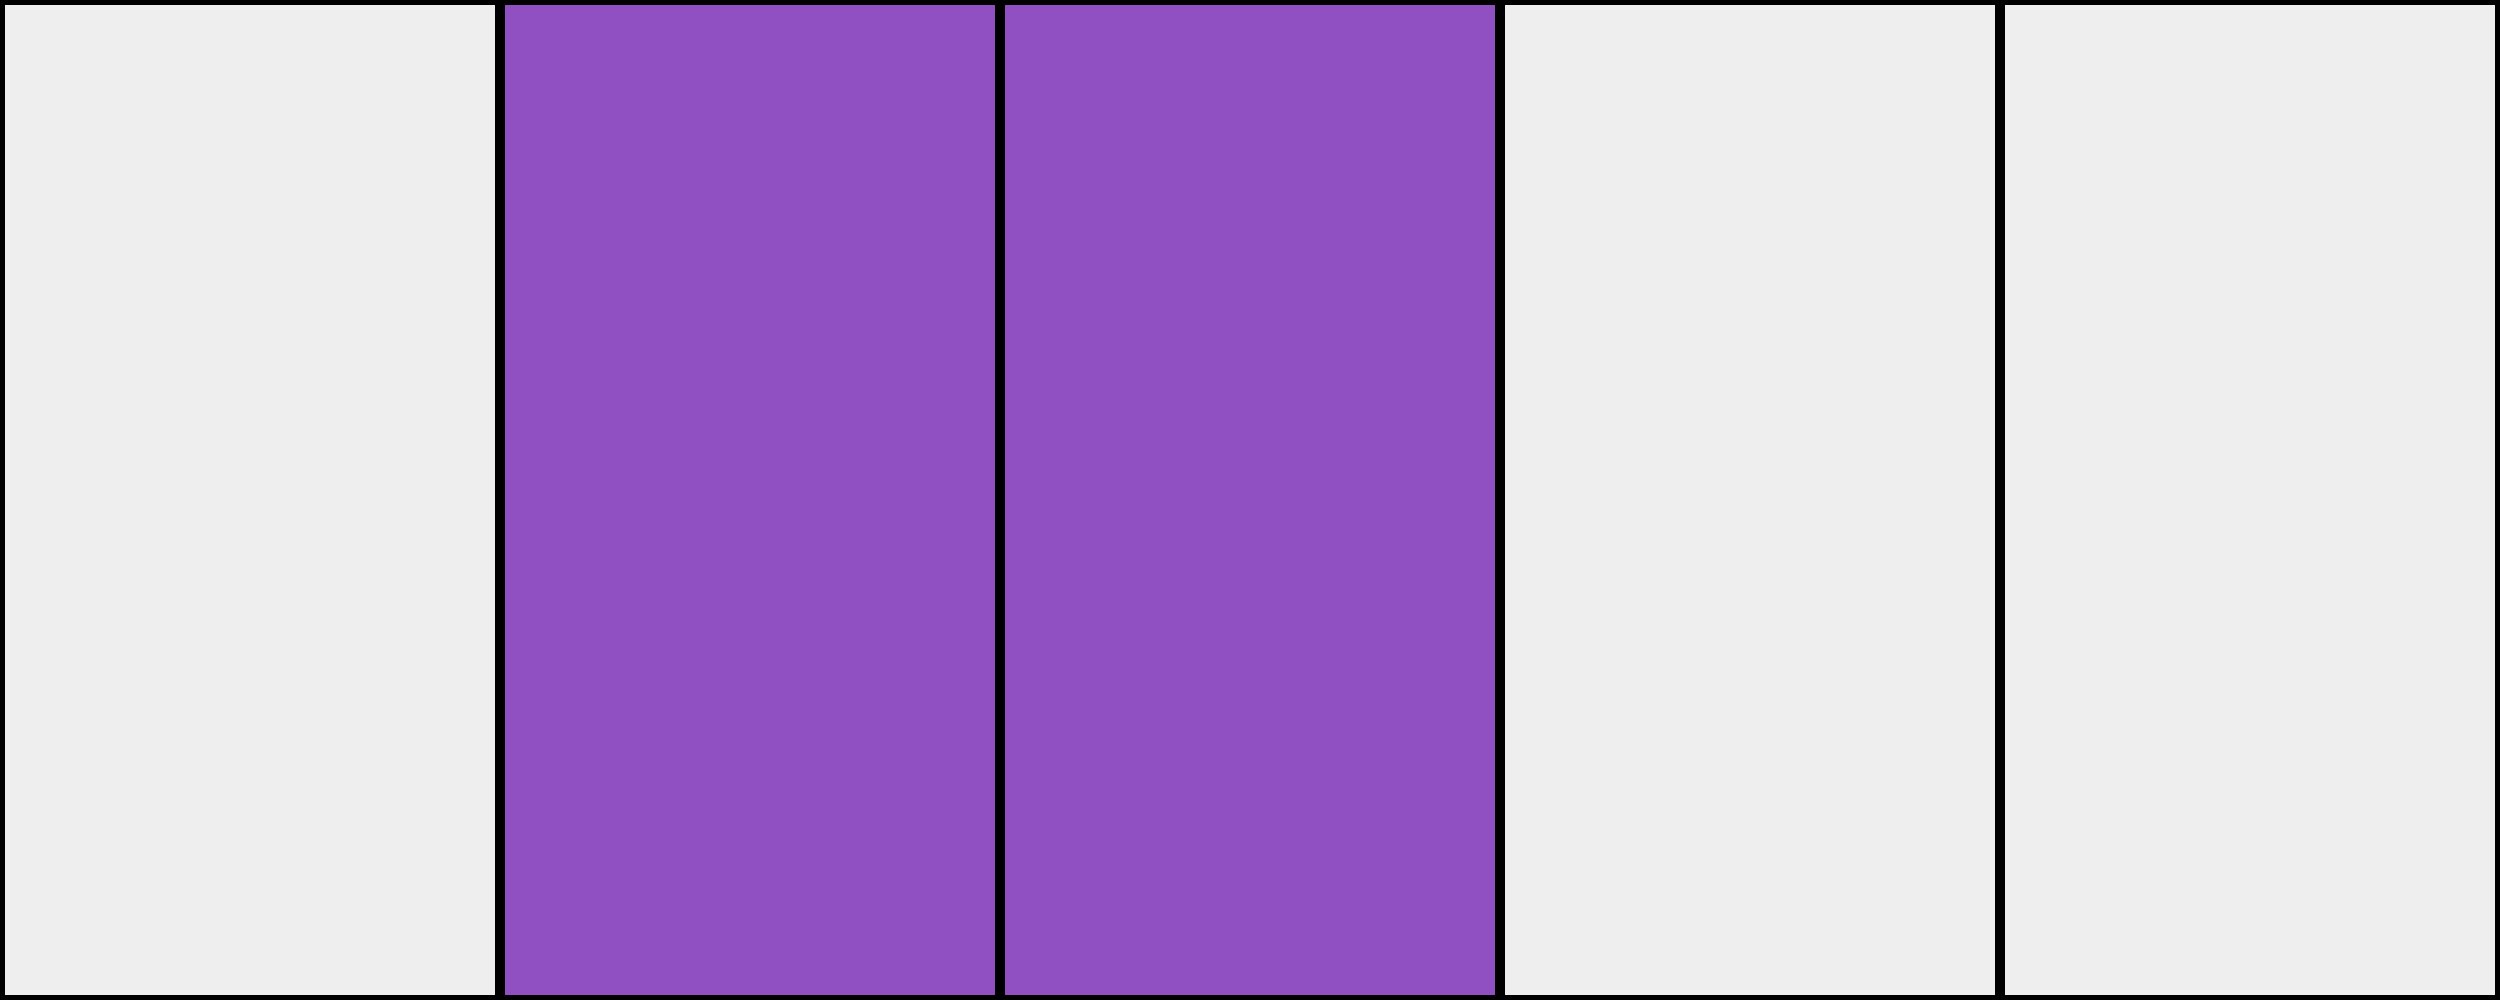 <svg xmlns="http://www.w3.org/2000/svg" width="250" height="100" viewBox="0 0 250 100"
  preserveAspectRatio="xMidYMid meet">
  <rect x="0" y="0" width="250" height="100" fill="#333333" stroke="none"/>
  <rect x="0"   y="0" width="50" height="100" style="fill:#eee;stroke-width:1;stroke:rgb(0,0,0)" />
  <rect x="50" y="0" width="50" height="100" style="fill:#9150c2;stroke-width:1;stroke:rgb(0,0,0)" />
  <rect x="100" y="0" width="50" height="100" style="fill:#9150c2;stroke-width:1;stroke:rgb(0,0,0)" /> 
  <rect x="150" y="0" width="50" height="100" style="fill:#eeeeee;stroke-width:1;stroke:rgb(0,0,0)" />
   <rect x="200" y="0" width="50" height="100" style="fill:#eeeeee;stroke-width:1;stroke:rgb(0,0,0)" />
</svg>